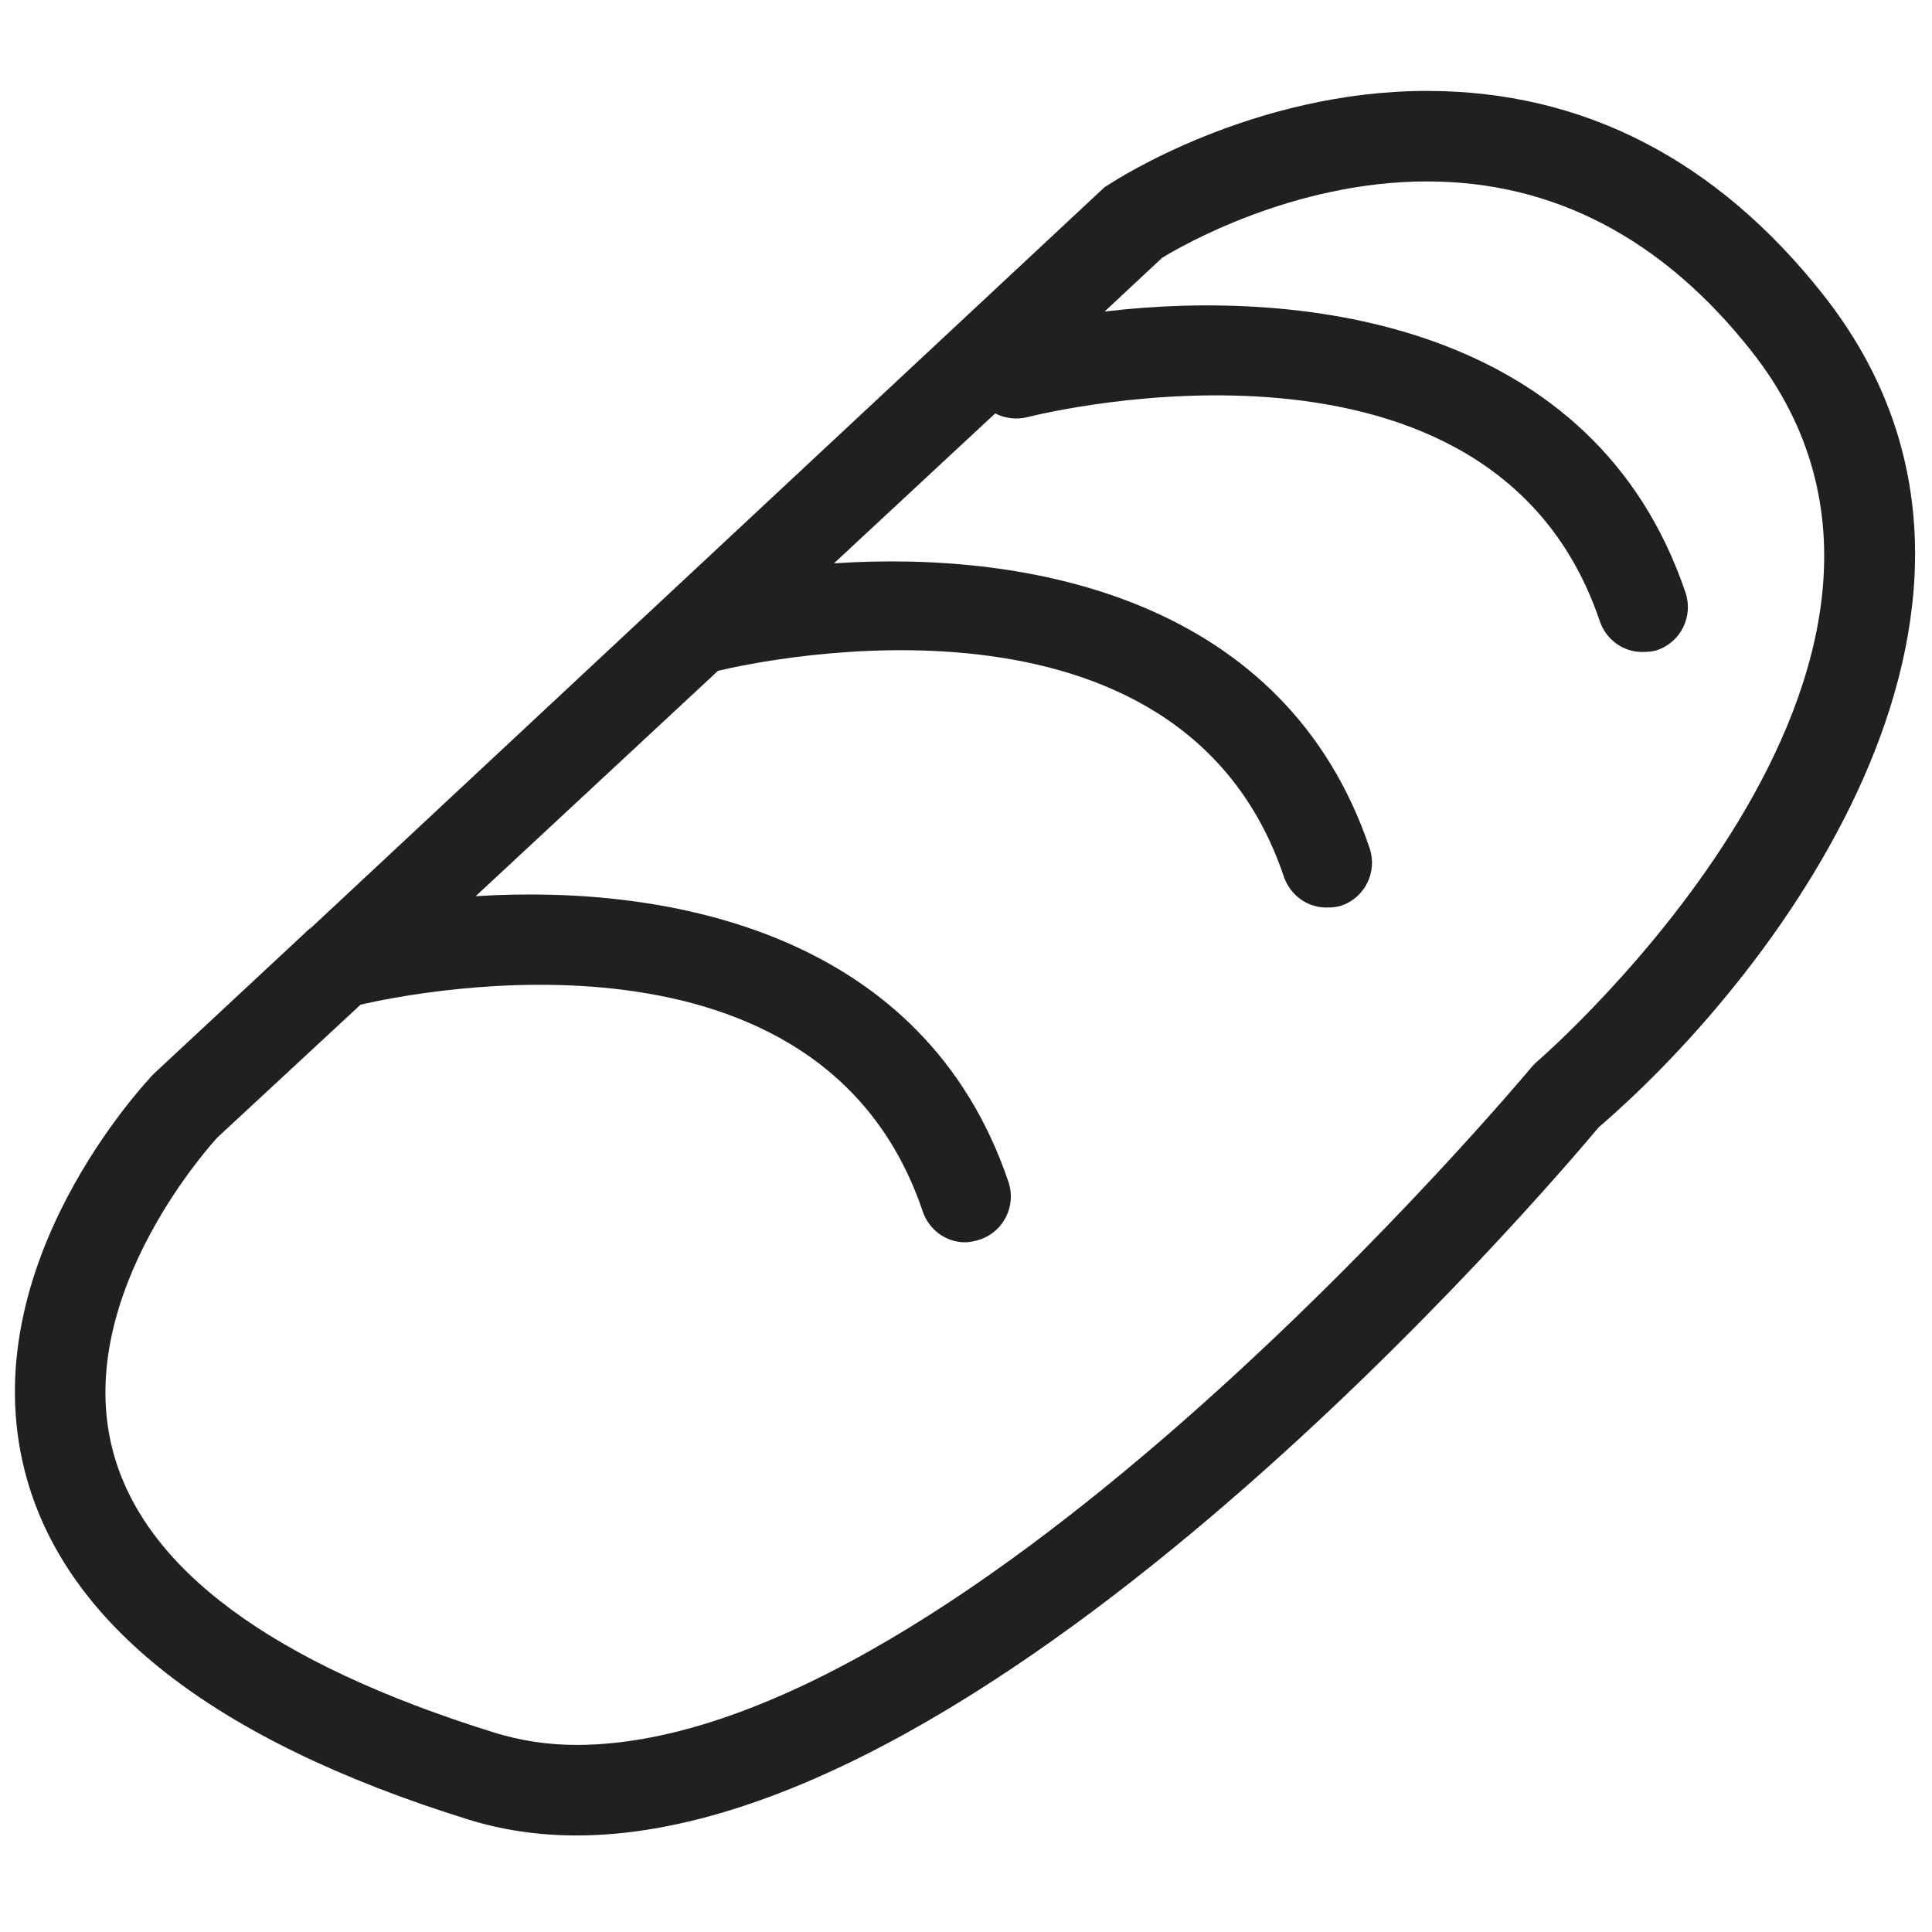 <?xml version="1.0" encoding="UTF-8"?>
<!-- Uploaded to: SVG Repo, www.svgrepo.com, Generator: SVG Repo Mixer Tools -->
<svg width="800px" height="800px" version="1.1" viewBox="144 144 512 512" xmlns="http://www.w3.org/2000/svg">
 <defs>
  <clipPath id="a">
   <path d="m148.09 168h503.81v463h-503.81z"/>
  </clipPath>
 </defs>
 <g clip-path="url(#a)">
  <path d="m522.2 168.09c-46.297 0-82.691 23.734-84.219 24.742-0.559 0.367-1.012 0.543-1.5 1l-209.92 195.93c-0.617 0.469-1.234 0.926-1.746 1.496l-39.988 37.238c-1.98 2.055-48.262 50.801-34.234 105.46 10.281 40.094 49.855 71.191 117.45 92.215 9 2.805 18.609 4.246 28.742 4.246 111.39 0 258.26-172.59 270.89-187.68 48.59-41.773 122.64-140.66 59.48-220.66-28.32-35.867-63.73-53.98-104.96-53.98zm0 23.992c33.531 0 62.441 15.168 85.965 44.98 65.09 82.426-55.504 187.13-56.727 188.18-0.527 0.449-1.059 0.973-1.5 1.5-1.488 1.801-150.3 179.68-253.15 179.68-7.711 0-15.051-1.172-21.742-3.25-59.043-18.371-93.09-43.527-101.21-74.973-10.758-41.59 27.77-82.719 27.738-82.719l37.984-35.234c15.129-3.496 121.96-25.086 148.95 54.727 1.688 5.008 6.246 8.25 11.246 8.25 1.277 0 2.727-0.32 3.996-0.75 6.269-2.121 9.625-8.977 7.5-15.246-22.156-65.594-89.117-79.02-141.2-75.723l64.227-59.727c11.832-2.824 122.46-26.824 149.94 54.48 1.688 4.996 6.242 8.246 11.246 8.246 1.273 0 2.727-0.066 4-0.5 6.277-2.117 9.625-8.965 7.496-15.242-22.273-65.902-89.754-78.945-141.95-75.473l42.734-39.734c2.508 1.297 5.527 1.738 8.496 1 5.008-1.273 123.28-30.086 151.69 53.977 1.688 5.008 6.242 8.25 11.246 8.25 1.273 0 2.727-0.07 4-0.5 6.277-2.121 9.617-8.969 7.496-15.246-24.035-71.105-100.64-80.816-153.94-74.473l15.246-14.242c5.086-3.106 34.668-20.242 70.223-20.242z" fill="#221f20" fill-rule="evenodd"/>
 </g>
</svg>